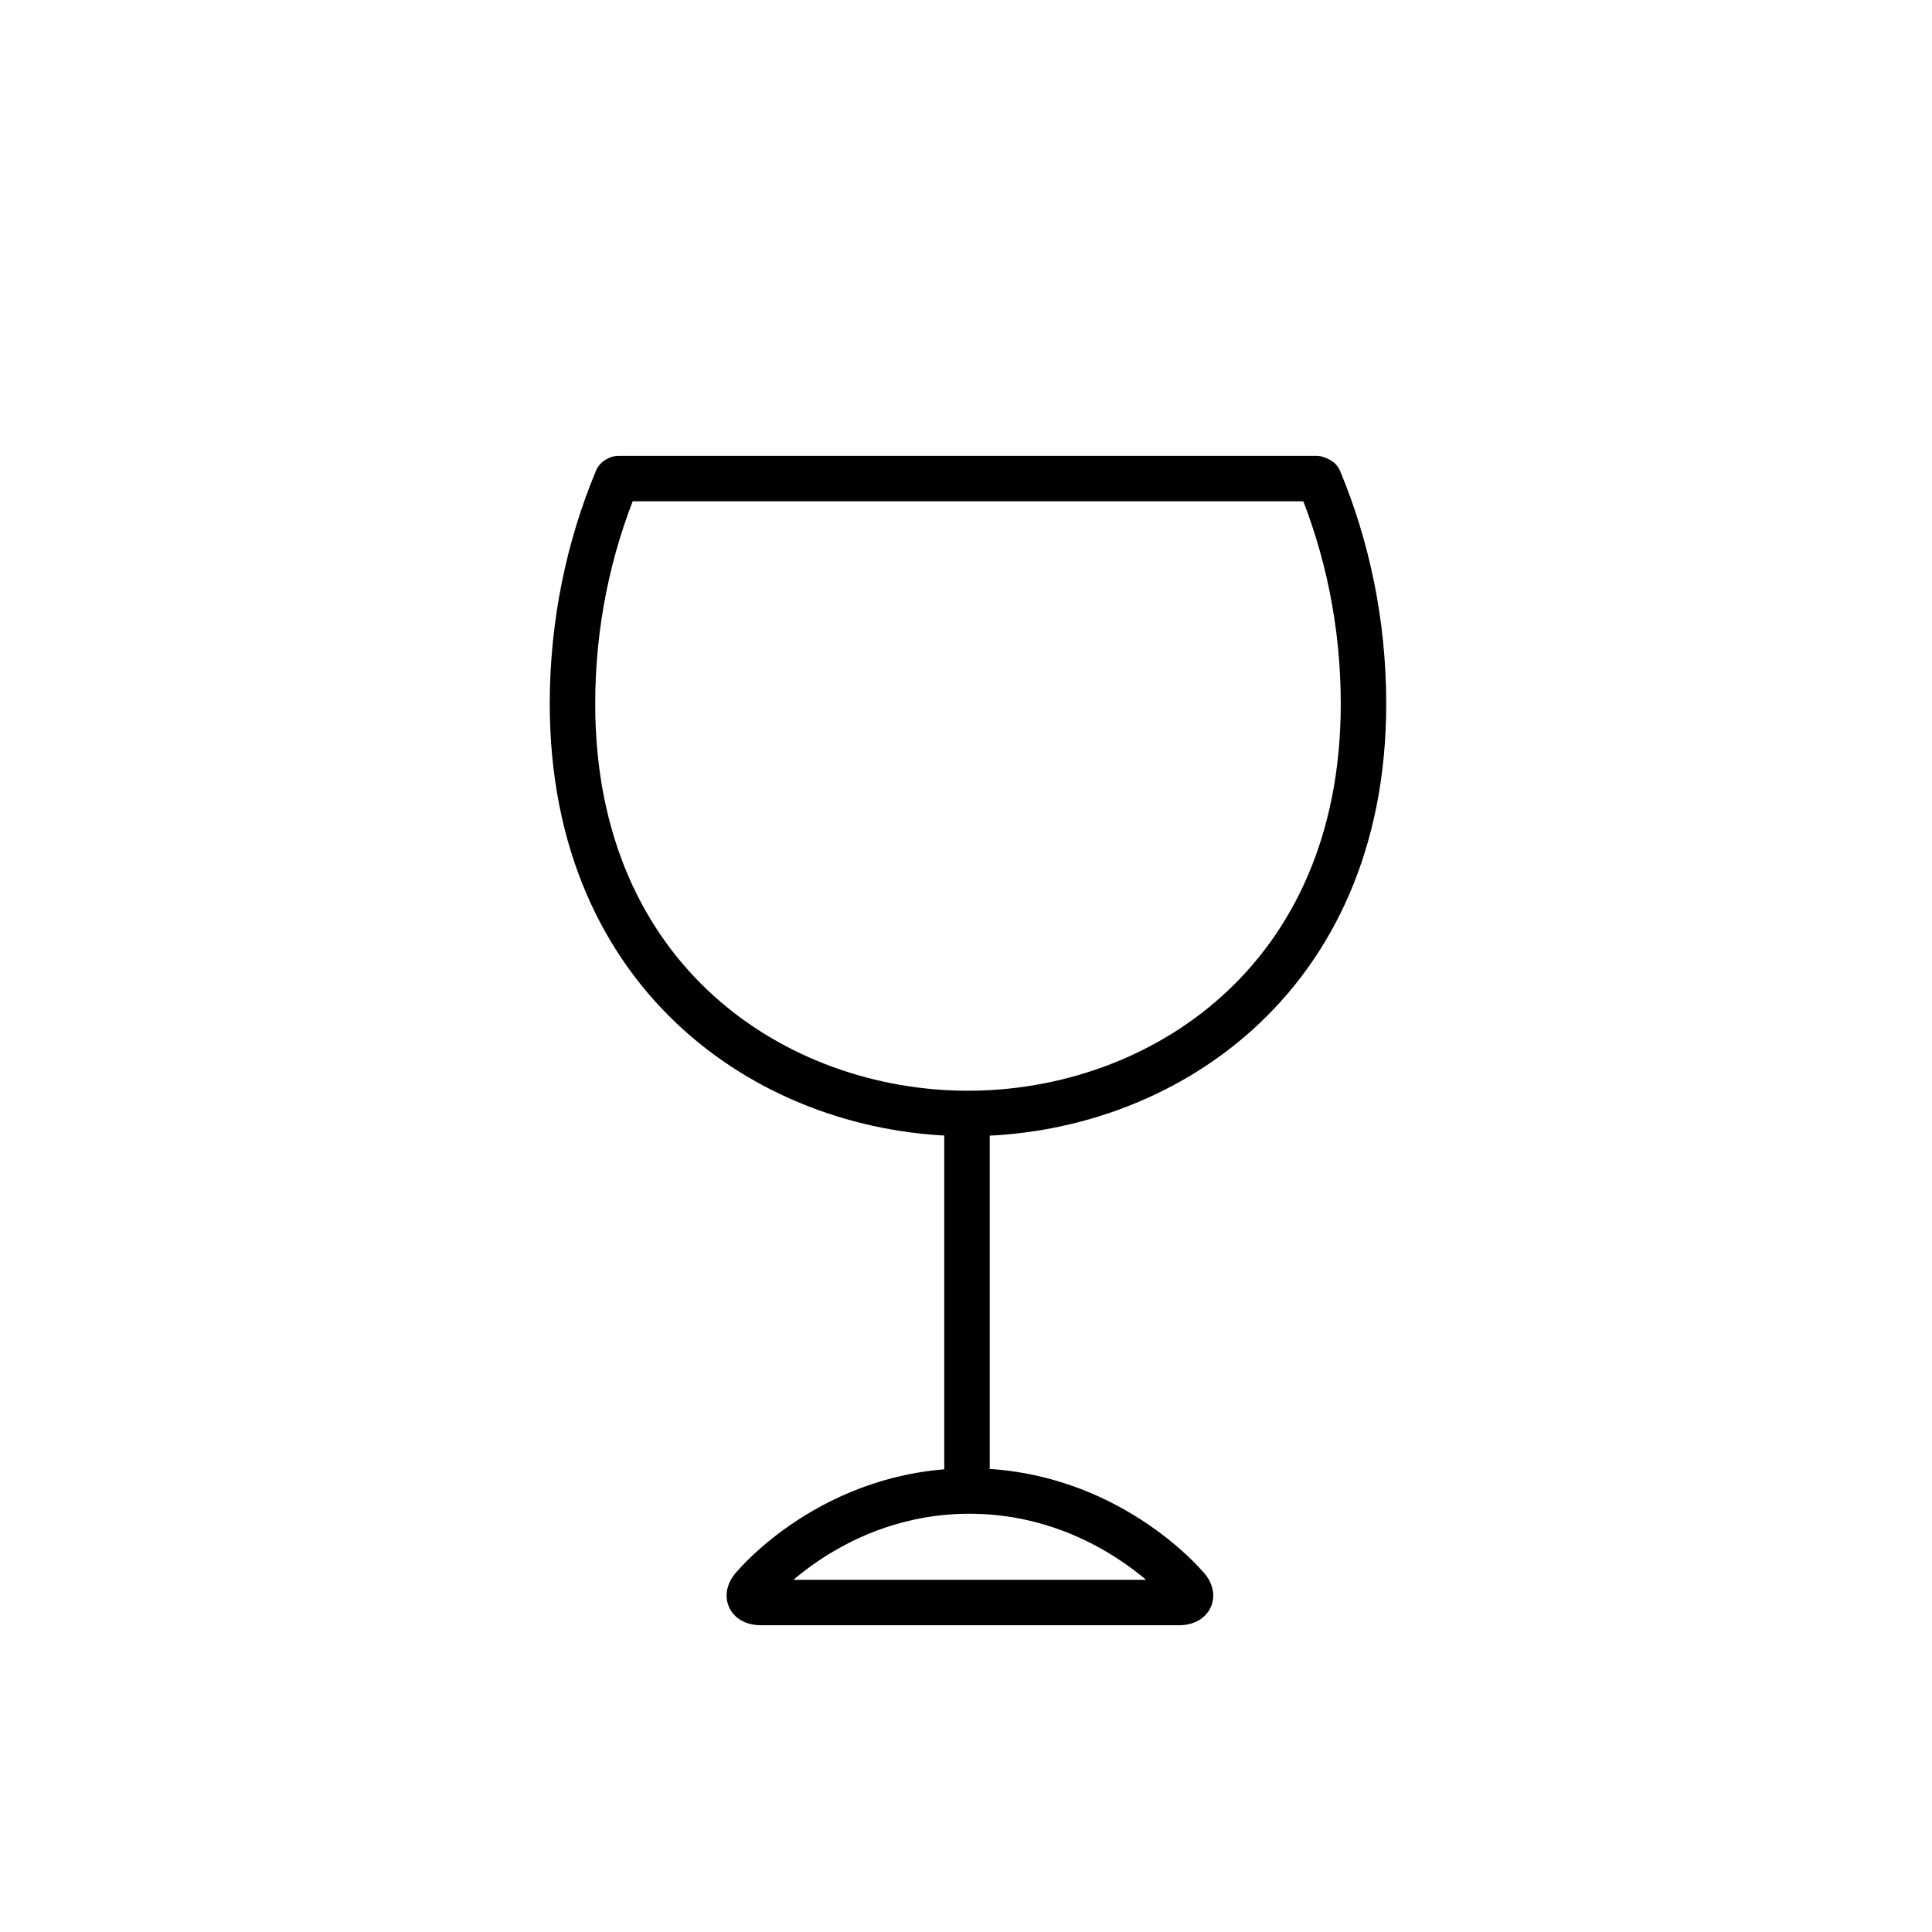 <?xml version="1.0" encoding="UTF-8"?>
<!-- The Best Svg Icon site in the world: iconSvg.co, Visit us! https://iconsvg.co -->
<svg width="800px" height="800px" version="1.1" viewBox="144 144 512 512" xmlns="http://www.w3.org/2000/svg">
 <g fill="none" stroke="#000000" stroke-width="2.2">
  <path transform="matrix(5.476 0 0 5.476 150.83 148.09)" d="m28.609 22.459c-1.36 3.266-2.151 6.952-2.151 10.852 0 13.435 9.883 19.828 19.141 19.828 9.257 0 19.14-6.393 19.14-19.828 0-3.893-0.787-7.571-2.143-10.834" stroke-linecap="round"/>
  <path transform="matrix(5.476 0 0 5.476 150.83 148.09)" d="m28.695 22.413h33.754" stroke-linecap="round"/>
  <path transform="matrix(5.476 0 0 5.476 150.83 148.09)" d="m45.55 53.139v18.866"/>
  <path transform="matrix(5.476 0 0 5.476 150.83 148.09)" d="m45.669 76.808h10.123c0.605 0 0.767-0.355 0.332-0.785 0 0-3.863-4.612-10.455-4.612s-10.417 4.612-10.417 4.612c-0.418 0.433-0.272 0.785 0.344 0.785z"/>
 </g>
</svg>